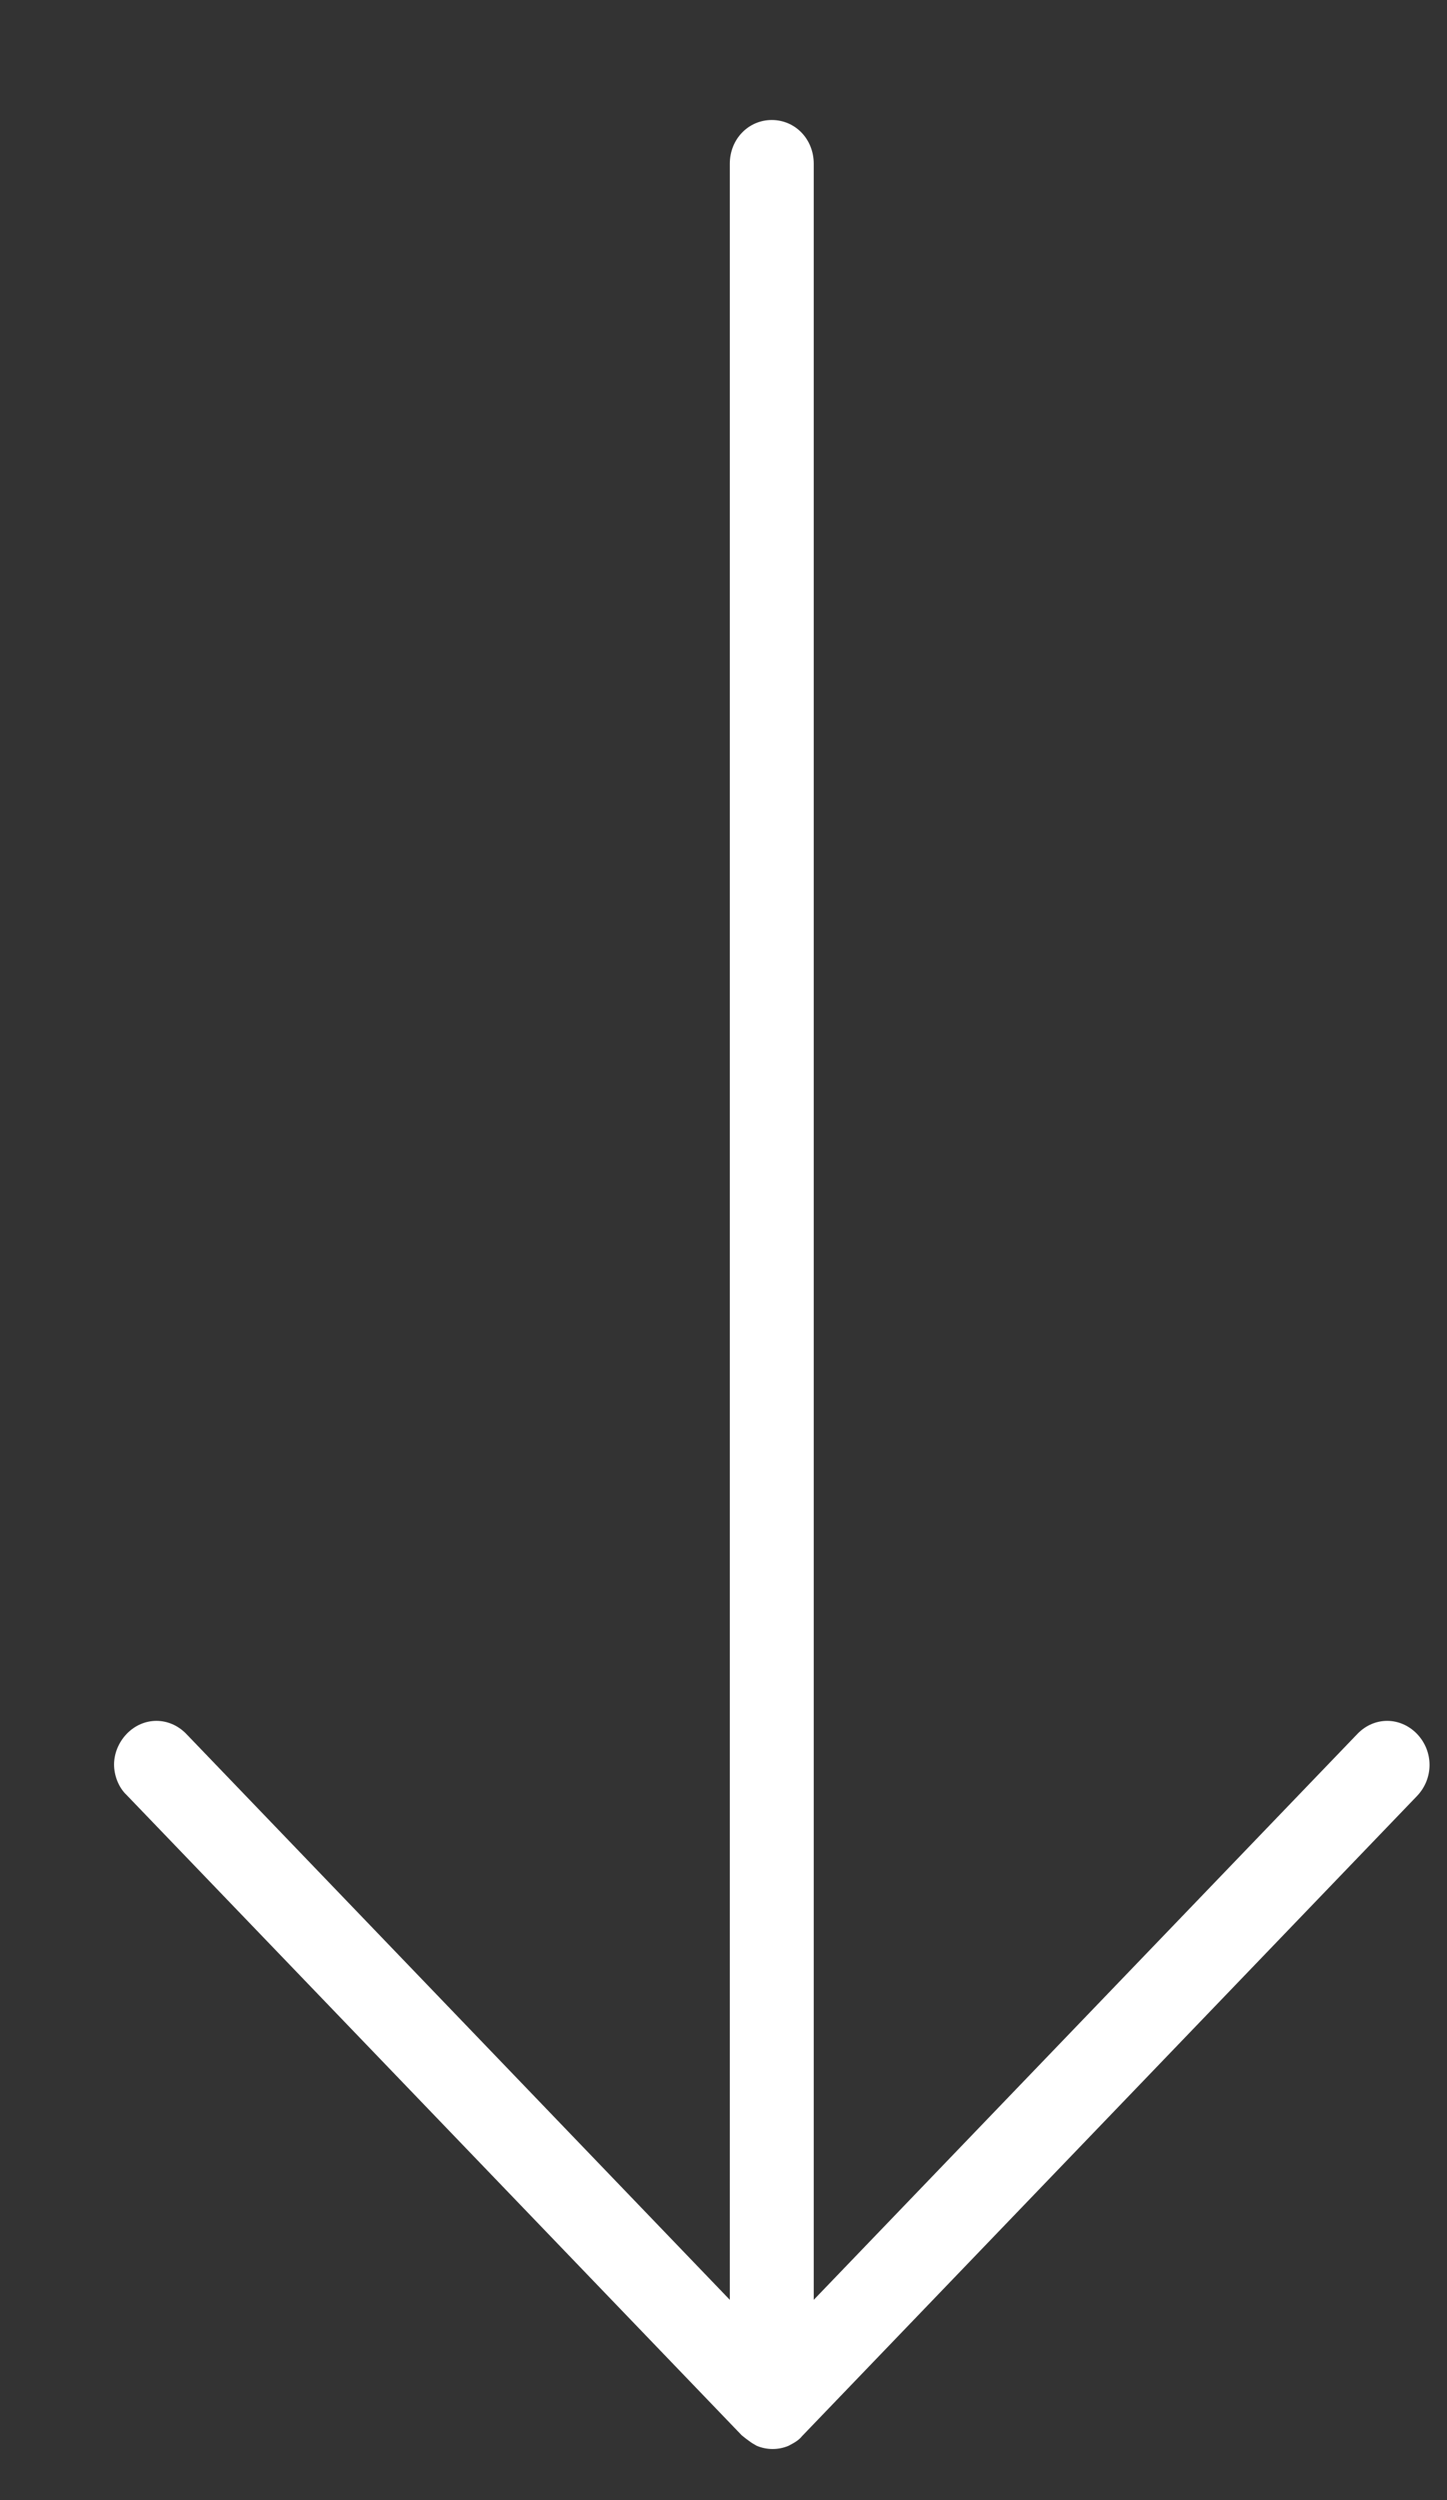 <svg width="11" height="19" viewBox="0 0 11 19" fill="none" xmlns="http://www.w3.org/2000/svg">
<rect x="0" y="0" width="11" height="19" fill="#333333" stroke="none"/>
<path d="M5.752 18.587C5.829 18.62 5.918 18.62 5.995 18.587C6.033 18.567 6.071 18.547 6.097 18.514L10.772 13.649C10.899 13.516 10.899 13.31 10.772 13.177C10.644 13.045 10.446 13.045 10.319 13.177L6.186 17.478L6.186 1.244C6.186 1.058 6.046 0.912 5.867 0.912C5.689 0.912 5.548 1.058 5.548 1.244L5.548 17.478L1.416 13.177C1.288 13.045 1.09 13.045 0.963 13.177C0.899 13.244 0.867 13.33 0.867 13.41C0.867 13.489 0.899 13.582 0.963 13.642L5.638 18.507C5.638 18.507 5.701 18.56 5.74 18.58L5.752 18.587Z" fill="white"/>
</svg>
